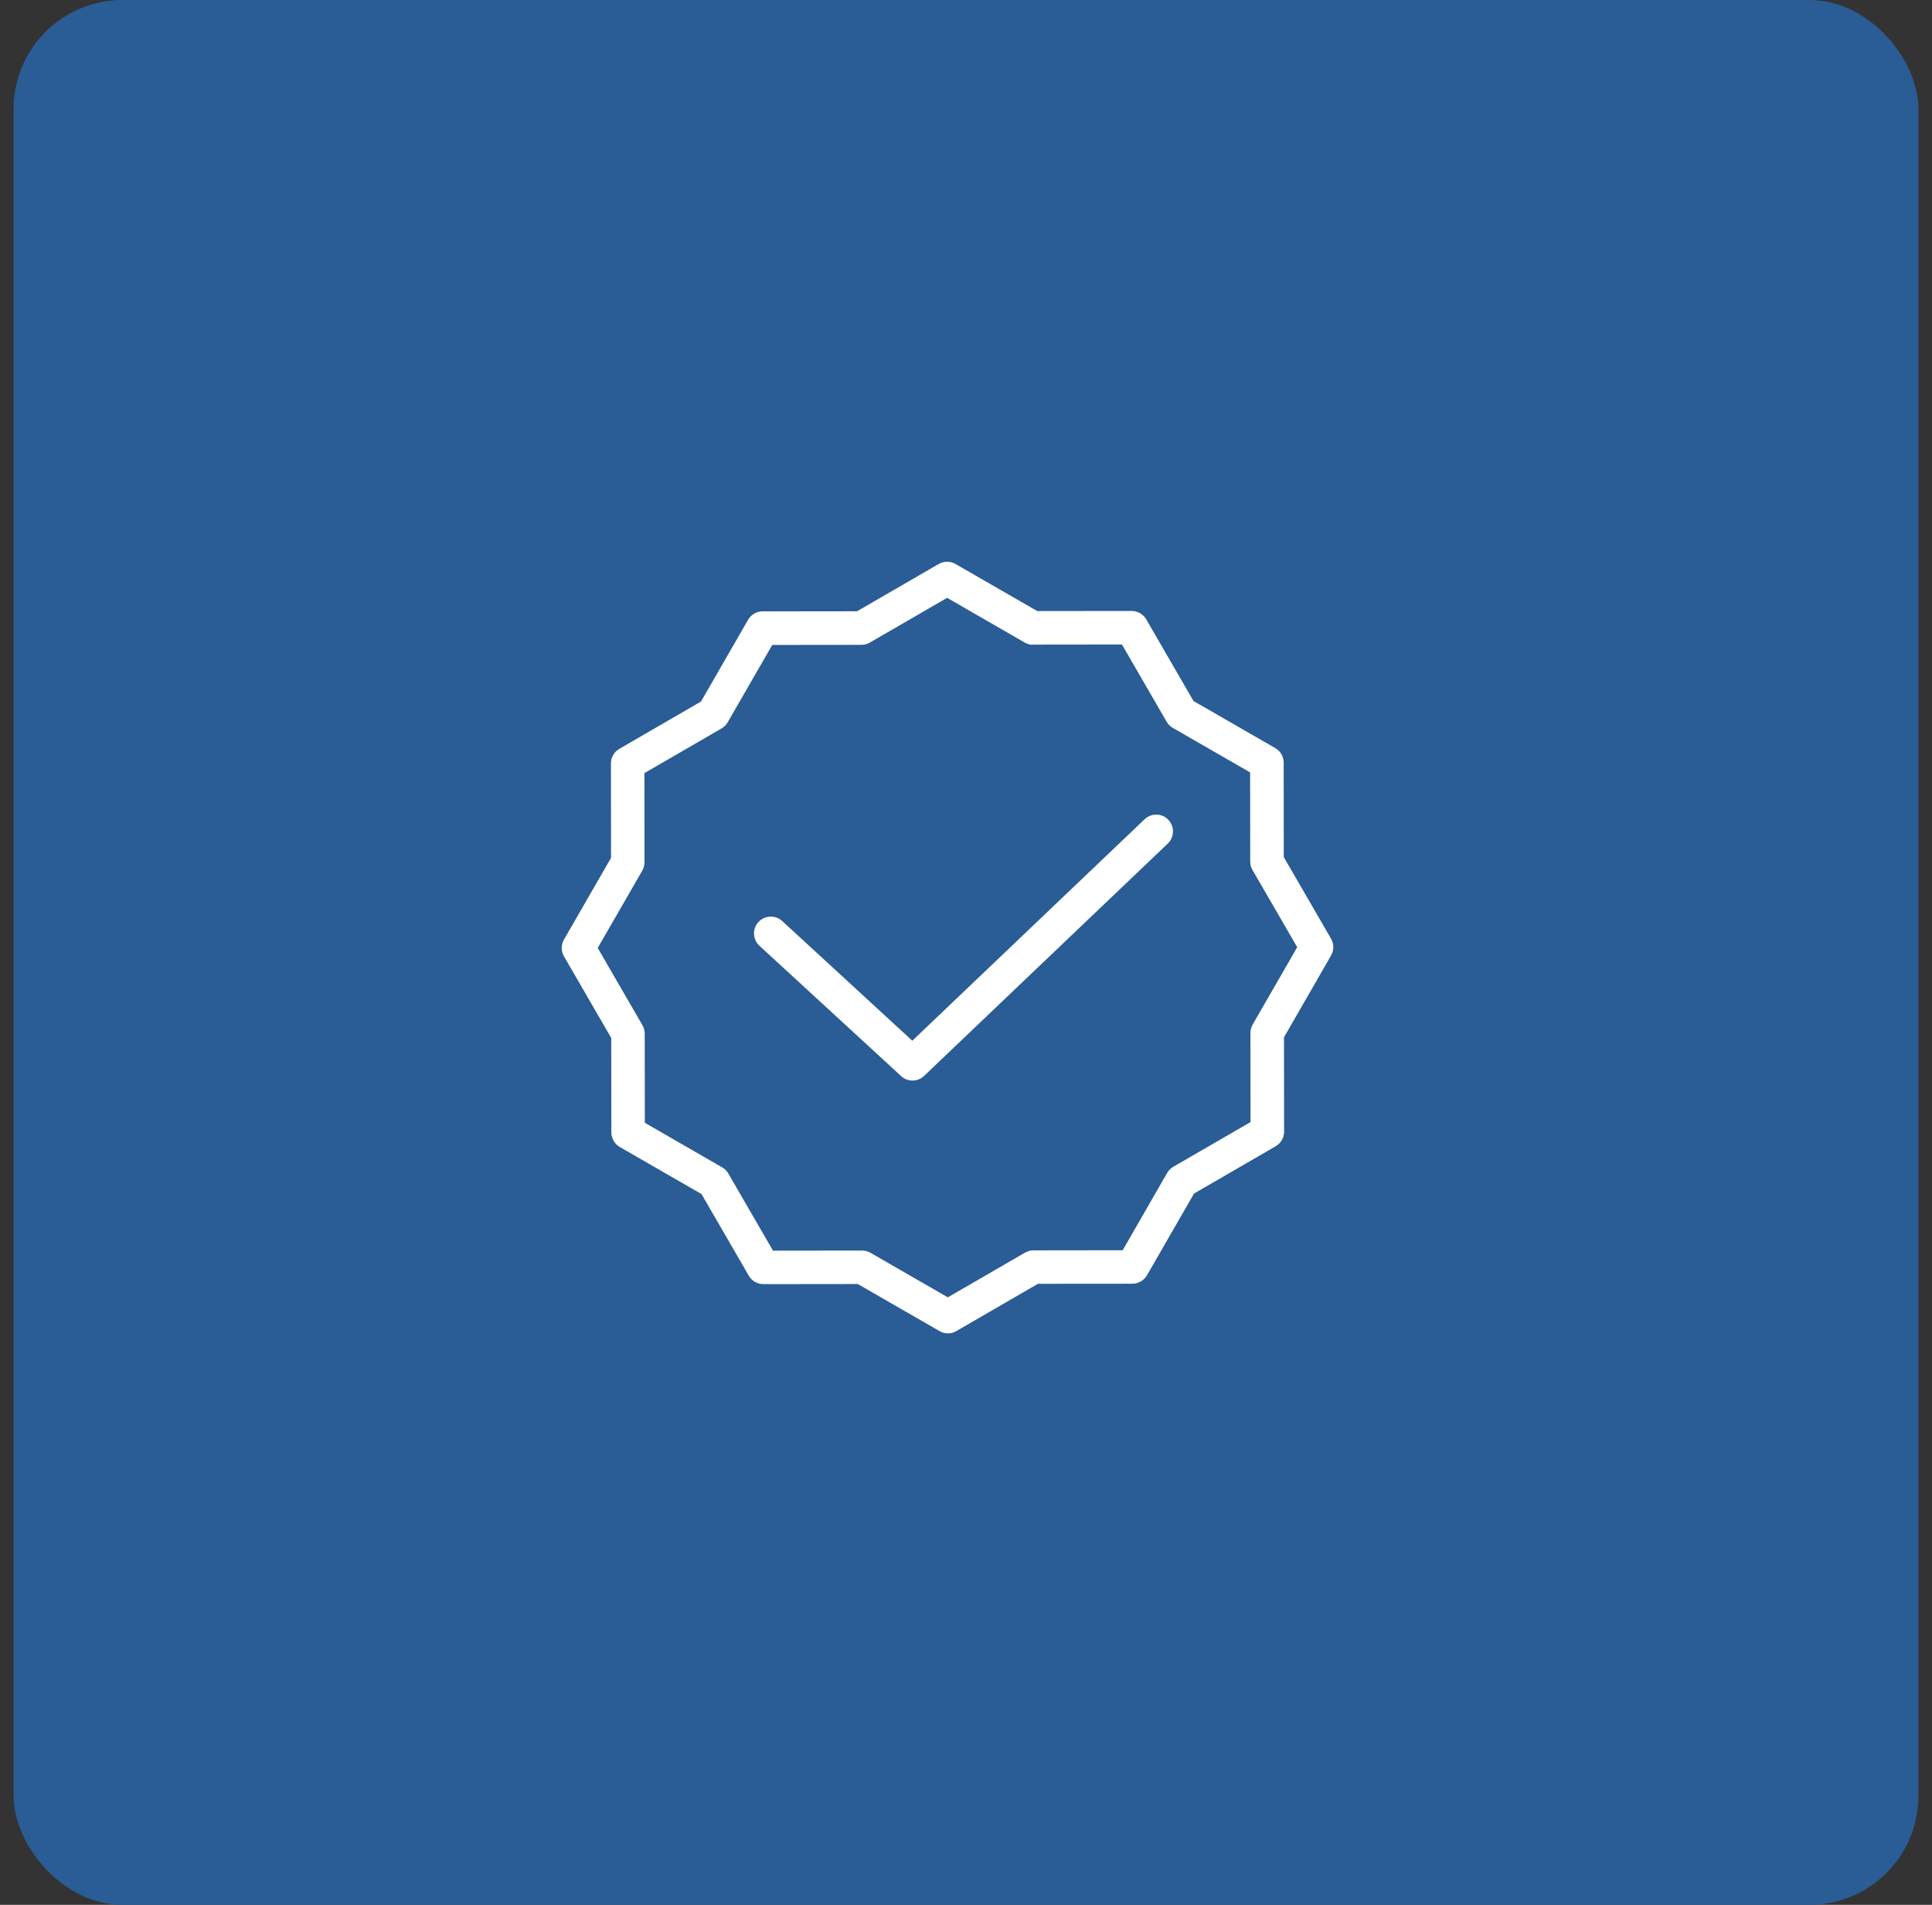 <svg width="71" height="70" viewBox="0 0 71 70" fill="none" xmlns="http://www.w3.org/2000/svg">
<rect x="0" y="0" width="71" height="70" fill="#333333" stroke="none"/>
<rect x="0.5" width="70" height="70" rx="4" fill="#2A5C95"/>
<path d="M42.066 30.104L33.527 38.245L28.745 33.846C28.494 33.614 28.103 33.633 27.872 33.884C27.64 34.134 27.659 34.525 27.91 34.757L33.117 39.546C33.235 39.656 33.386 39.709 33.534 39.709C33.686 39.709 33.842 39.653 33.959 39.539L42.916 30.999C43.163 30.764 43.171 30.373 42.935 30.126C42.704 29.88 42.313 29.872 42.066 30.104Z" fill="white"/>
<path d="M48.916 34.498L47.178 31.496L47.175 28.027C47.175 27.807 47.057 27.602 46.867 27.492L43.861 25.762L42.123 22.759C42.013 22.57 41.808 22.452 41.588 22.452L38.119 22.456L35.113 20.725C34.923 20.615 34.688 20.615 34.498 20.725L31.496 22.463L28.027 22.467C27.807 22.467 27.602 22.585 27.492 22.775L25.762 25.78L22.759 27.519C22.57 27.629 22.452 27.834 22.452 28.054L22.456 31.523L20.725 34.529C20.615 34.718 20.615 34.954 20.725 35.143L22.463 38.145L22.467 41.614C22.467 41.834 22.585 42.039 22.775 42.15L25.78 43.88L27.519 46.882C27.629 47.072 27.834 47.19 28.054 47.19L31.523 47.186L34.529 48.916C34.623 48.97 34.73 49 34.836 49C34.942 49 35.048 48.973 35.143 48.916L38.145 47.178L41.614 47.175C41.834 47.175 42.039 47.057 42.15 46.867L43.88 43.861L46.882 42.123C47.072 42.013 47.19 41.808 47.19 41.588L47.186 38.119L48.916 35.113C49.027 34.923 49.027 34.688 48.916 34.498ZM46.036 37.648C45.983 37.743 45.952 37.849 45.952 37.956L45.956 41.235L43.117 42.878C43.022 42.931 42.947 43.011 42.893 43.102L41.258 45.945L37.978 45.949C37.872 45.949 37.766 45.979 37.671 46.032L34.832 47.675L31.993 46.04C31.898 45.986 31.792 45.956 31.686 45.956L28.407 45.96L26.763 43.121C26.71 43.026 26.631 42.95 26.536 42.897L23.697 41.261L23.693 37.982C23.693 37.876 23.663 37.77 23.61 37.675L21.966 34.836L23.602 31.997C23.655 31.902 23.685 31.796 23.685 31.69L23.682 28.411L26.52 26.767C26.615 26.714 26.691 26.634 26.744 26.54L28.38 23.701L31.659 23.697C31.769 23.697 31.876 23.666 31.967 23.613L34.806 21.97L37.645 23.606C37.739 23.659 37.838 23.701 37.952 23.689L41.231 23.685L42.874 26.524C42.928 26.619 43.007 26.695 43.098 26.748L45.941 28.384L45.945 31.663C45.945 31.769 45.975 31.88 46.028 31.971L47.672 34.809L46.036 37.648Z" fill="white"/>
</svg>
